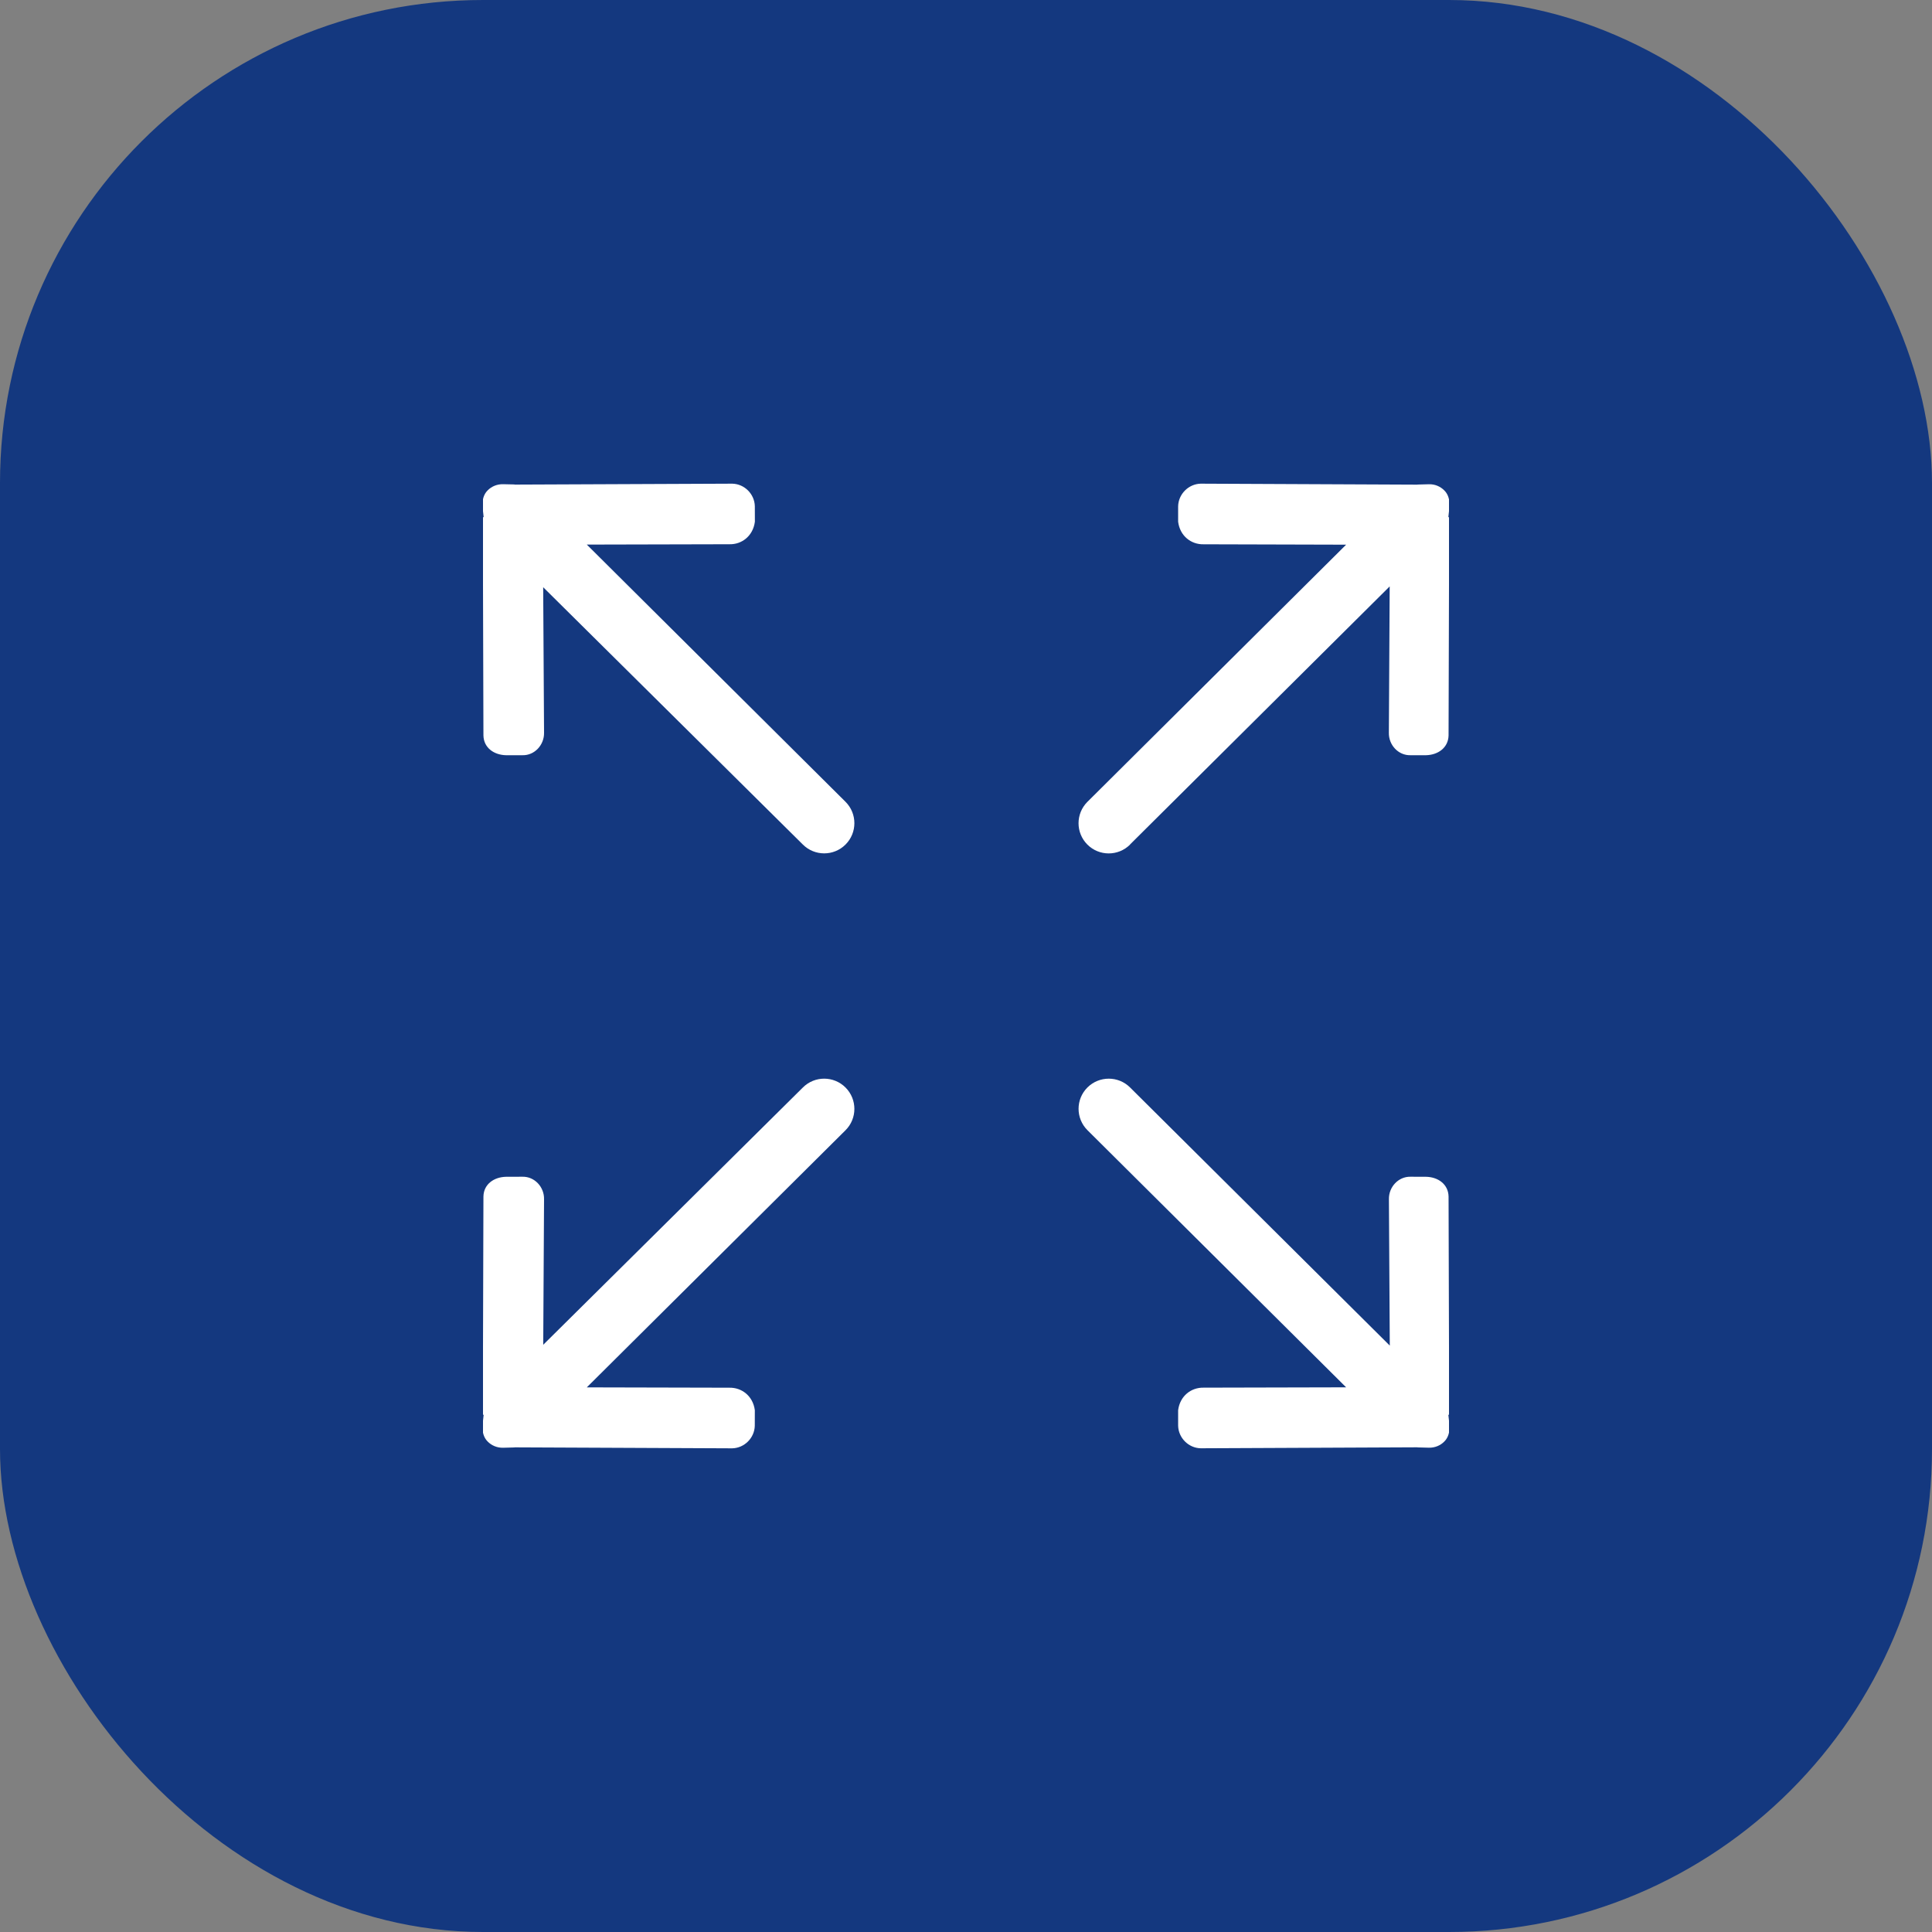 <?xml version="1.0" encoding="UTF-8"?> <svg xmlns="http://www.w3.org/2000/svg" width="40" height="40" viewBox="0 0 40 40" fill="none"><rect x="0" y="0" width="40" height="40" fill="#808080" stroke="none"/><rect width="40" height="40" rx="10" fill="#14387F"></rect><g clip-path="url(#clip0_35_2450)"><path d="M23.396 17.484L28.772 12.141L28.755 15.17C28.749 15.422 28.949 15.642 29.202 15.636L29.523 15.636C29.776 15.63 29.985 15.479 29.991 15.227L30.004 10.715C30.004 10.71 29.987 10.707 29.987 10.703L30.012 10.474C30.014 10.347 29.984 10.234 29.903 10.154C29.822 10.072 29.709 10.022 29.583 10.026L29.354 10.032C29.35 10.032 29.347 10.034 29.342 10.034L24.859 10.014C24.607 10.02 24.398 10.229 24.392 10.482L24.392 10.802C24.43 11.1 24.664 11.274 24.917 11.269L27.87 11.277L22.513 16.602C22.269 16.846 22.269 17.242 22.513 17.486C22.757 17.73 23.152 17.73 23.397 17.486L23.396 17.484ZM16.623 22.515L11.247 27.842L11.264 24.83C11.27 24.577 11.069 24.357 10.816 24.363L10.476 24.364C10.223 24.37 10.014 24.52 10.009 24.772L9.996 29.284C9.996 29.289 10.013 29.291 10.013 29.296L9.988 29.524C9.985 29.651 10.015 29.765 10.097 29.846C10.177 29.927 10.291 29.977 10.417 29.974L10.646 29.968C10.65 29.968 10.653 29.966 10.658 29.966L15.16 29.986C15.412 29.98 15.621 29.771 15.627 29.519L15.628 29.197C15.589 28.9 15.355 28.726 15.103 28.731L12.149 28.724L17.506 23.4C17.75 23.156 17.75 22.761 17.506 22.516C17.262 22.272 16.867 22.271 16.623 22.515ZM30.004 29.284L29.991 24.772C29.985 24.52 29.777 24.369 29.524 24.364L29.204 24.363C28.951 24.357 28.75 24.577 28.756 24.83L28.774 27.859L23.397 22.515C23.154 22.272 22.758 22.272 22.514 22.515C22.269 22.759 22.27 23.155 22.514 23.399L27.87 28.723L24.917 28.73C24.664 28.725 24.43 28.899 24.392 29.197L24.392 29.518C24.398 29.77 24.607 29.98 24.859 29.985L29.342 29.965C29.347 29.965 29.35 29.967 29.354 29.967L29.583 29.973C29.709 29.976 29.823 29.927 29.903 29.845C29.985 29.764 30.014 29.651 30.012 29.524L29.987 29.296C29.987 29.291 30.004 29.288 30.004 29.284L30.004 29.284ZM12.149 11.275L15.104 11.268C15.356 11.274 15.59 11.099 15.629 10.802L15.628 10.481C15.622 10.228 15.413 10.019 15.161 10.014L10.658 10.033C10.653 10.032 10.65 10.03 10.646 10.03L10.417 10.025C10.291 10.022 10.177 10.071 10.097 10.152C10.014 10.234 9.985 10.346 9.988 10.474L10.013 10.702C10.013 10.707 9.996 10.71 9.996 10.715L10.009 15.227C10.014 15.479 10.223 15.63 10.476 15.636L10.817 15.636C11.069 15.642 11.269 15.422 11.264 15.17L11.246 12.158L16.622 17.485C16.866 17.729 17.262 17.729 17.506 17.485C17.75 17.241 17.75 16.845 17.506 16.601L12.149 11.275Z" fill="white"></path></g><defs><clipPath id="clip0_35_2450"><rect width="20" height="20" fill="white" transform="translate(10 10)"></rect></clipPath></defs></svg> 
